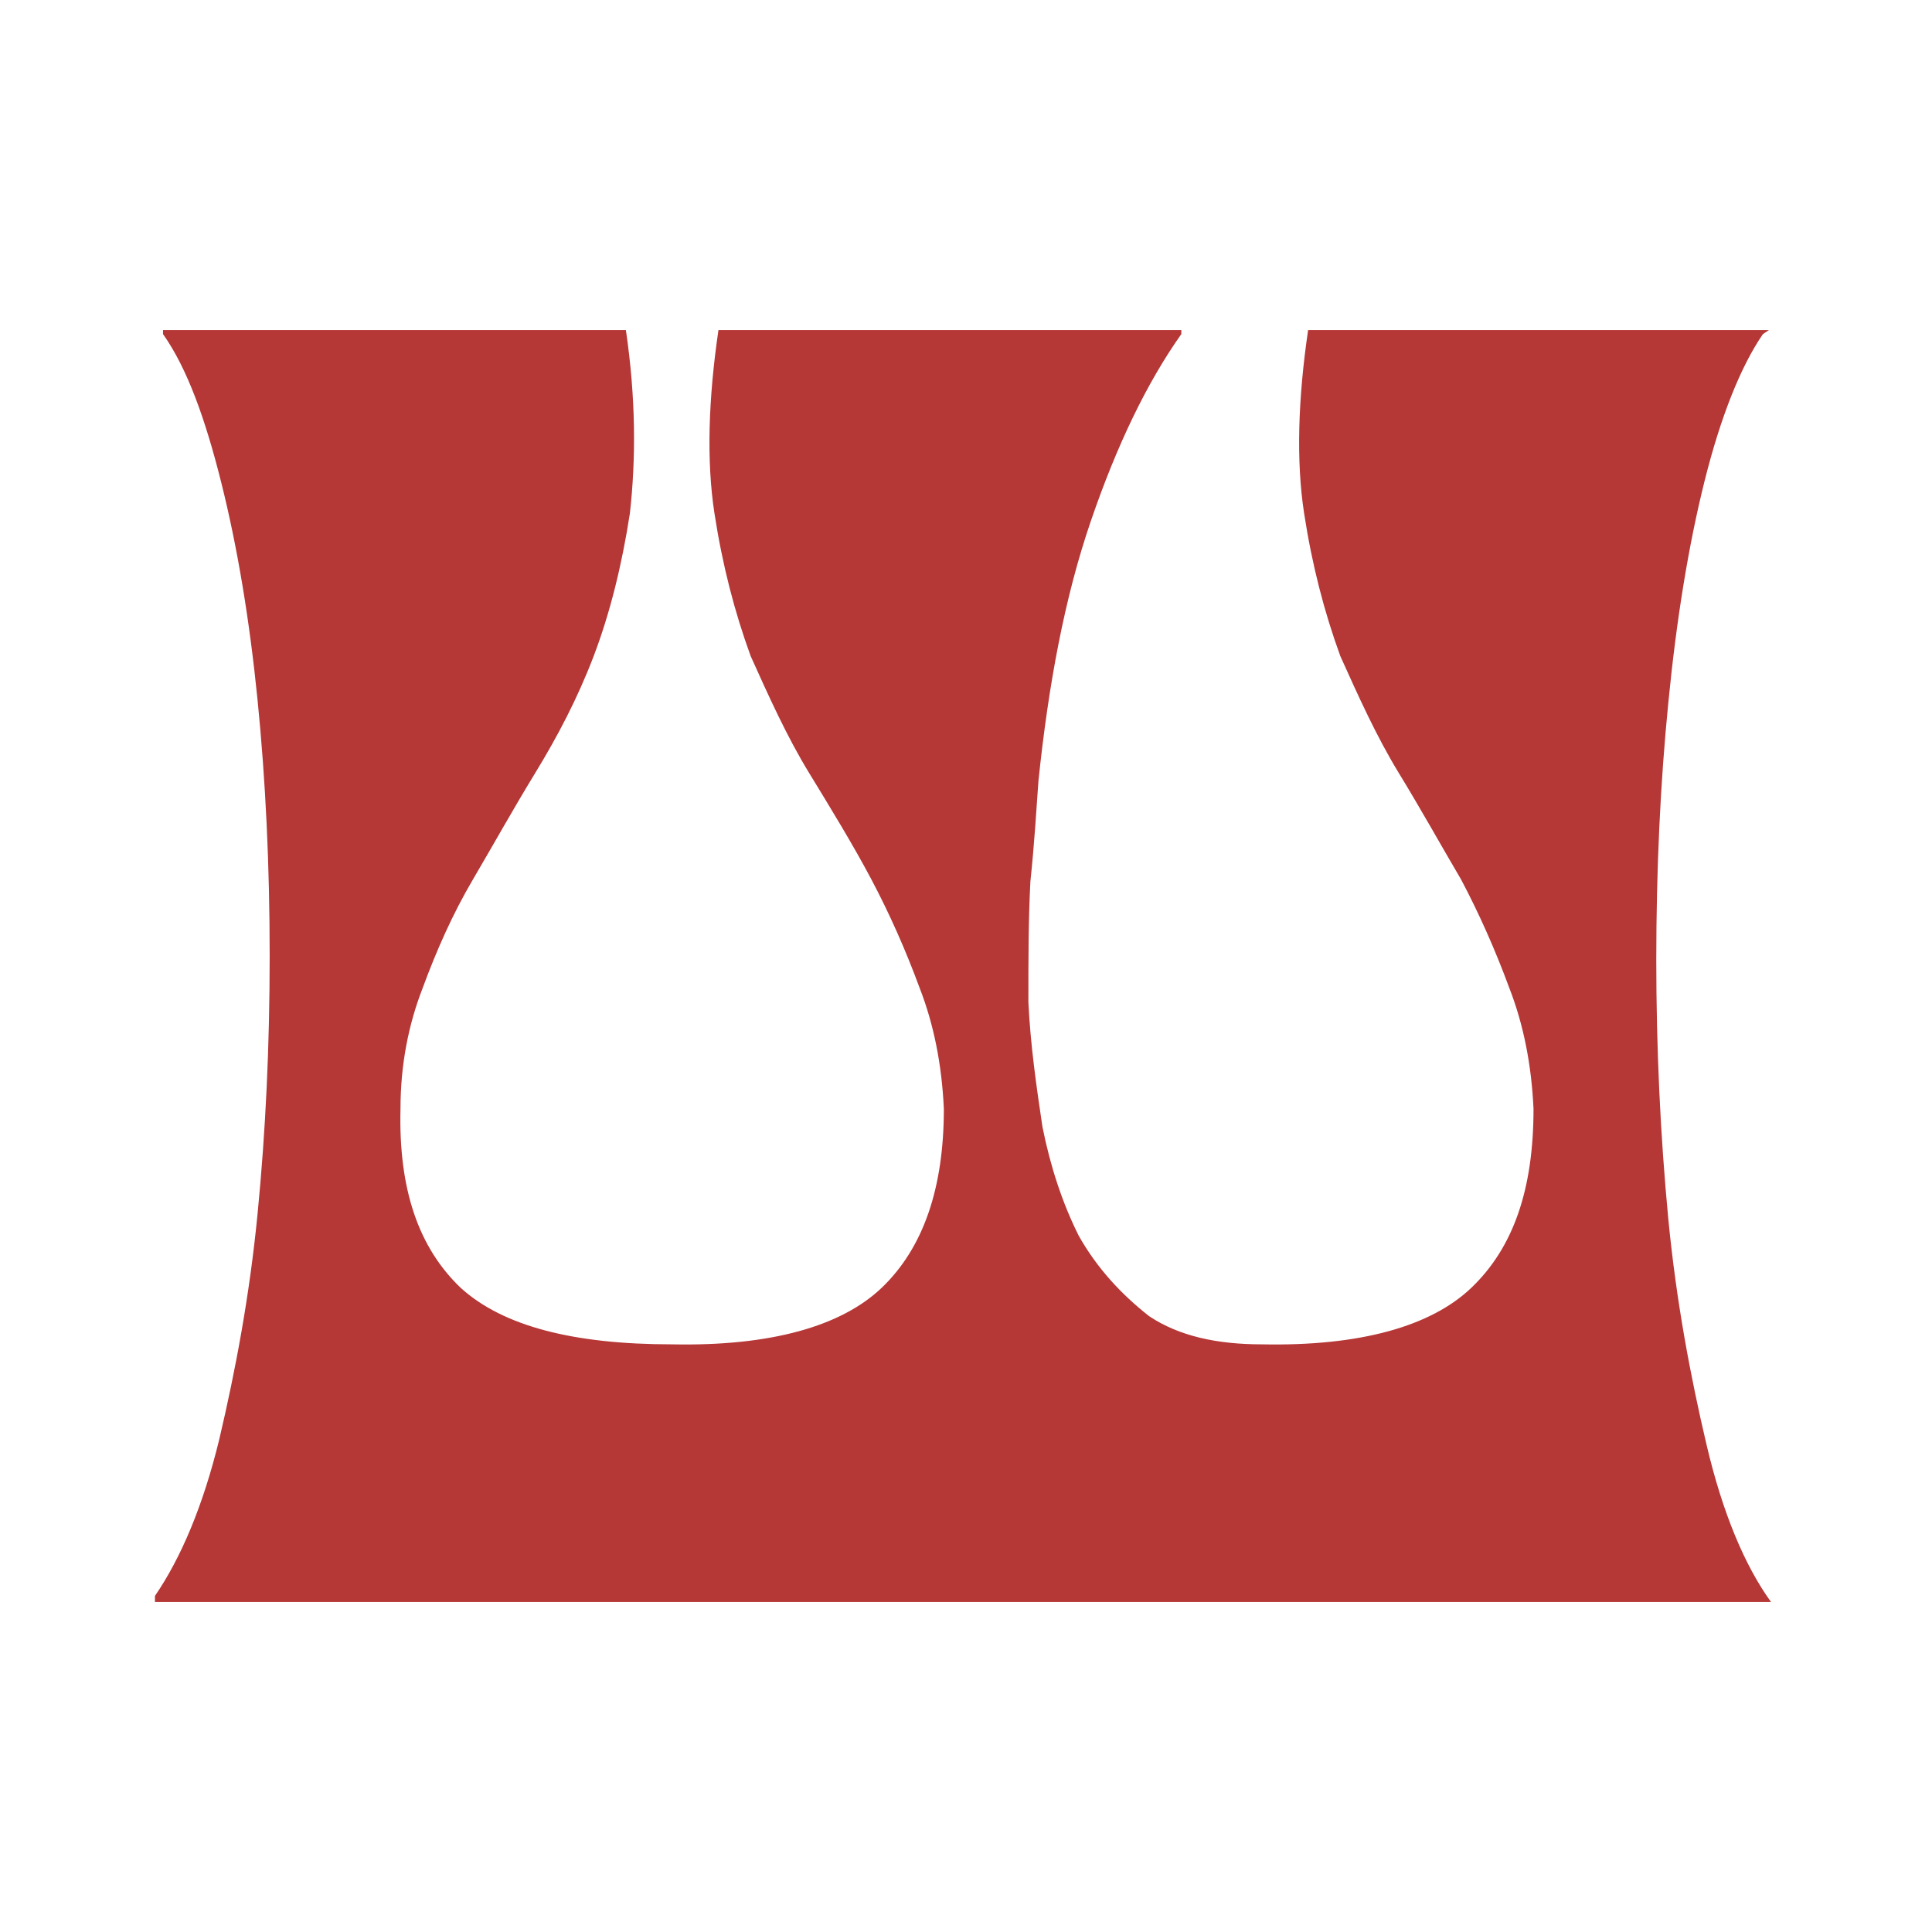 <?xml version="1.0" encoding="utf-8"?>
<!-- Generator: Adobe Illustrator 27.0.0, SVG Export Plug-In . SVG Version: 6.00 Build 0)  -->
<svg version="1.1" id="Layer_1" xmlns="http://www.w3.org/2000/svg" xmlns:xlink="http://www.w3.org/1999/xlink" x="0px" y="0px"
	 viewBox="0 0 96 96" style="enable-background:new 0 0 96 96;" xml:space="preserve">
<style type="text/css">
	.st0{fill:#B53736;}
</style>
<path class="st0" d="M7.7,79.5v-0.2c1.3-1.9,2.4-4.5,3.2-7.8c0.8-3.4,1.5-7.1,1.9-11.2s0.6-8.3,0.6-12.8s-0.2-8.7-0.6-12.7
	s-1-7.6-1.8-10.8c-0.8-3.2-1.7-5.7-2.9-7.4v-0.2h23c0.5,3.4,0.5,6.4,0.2,9.1c-0.4,2.6-1,5-1.8,7.1c-0.8,2.1-1.8,4-2.9,5.8
	c-1.1,1.8-2.1,3.6-3.1,5.3c-1,1.7-1.8,3.5-2.5,5.4c-0.7,1.8-1.1,3.8-1.1,6c-0.1,4,0.9,6.9,3,8.9c2.1,1.9,5.6,2.8,10.5,2.8
	c4.9,0.1,8.4-0.9,10.4-2.8c2.1-2,3.1-5,3.1-8.9c-0.1-2.2-0.5-4.2-1.2-6c-0.7-1.9-1.5-3.7-2.4-5.4s-2-3.5-3.1-5.3
	c-1.1-1.8-2-3.8-2.9-5.8c-0.8-2.2-1.4-4.5-1.8-7.1c-0.4-2.6-0.3-5.7,0.2-9.1h23v0.2c-1.7,2.4-3.2,5.5-4.5,9.3
	c-1.3,3.8-2.1,8.1-2.6,12.9c-0.1,1.4-0.2,3.1-0.4,5c-0.1,1.9-0.1,3.9-0.1,6c0.1,2.1,0.4,4.2,0.7,6.2c0.4,2,1,3.8,1.8,5.4
	c0.9,1.6,2.1,2.9,3.5,4c1.5,1,3.4,1.4,5.6,1.4c4.9,0.1,8.4-0.9,10.4-2.8c2.1-2,3.1-4.9,3.1-8.9c-0.1-2.2-0.5-4.2-1.2-6
	c-0.7-1.9-1.5-3.7-2.4-5.4c-1-1.7-2-3.5-3.1-5.3c-1.1-1.8-2-3.8-2.9-5.8c-0.8-2.2-1.4-4.5-1.8-7.1c-0.4-2.6-0.3-5.7,0.2-9.1h22.9
	l-0.3,0.2c-1.1,1.6-2.1,4.1-2.9,7.3c-0.8,3.2-1.4,6.9-1.8,11c-0.4,4-0.6,8.3-0.6,12.8c0,4.4,0.2,8.7,0.6,12.9
	c0.4,4.1,1.1,7.8,1.9,11.2c0.8,3.4,1.9,6,3.2,7.8H7.7z"/>
</svg>
